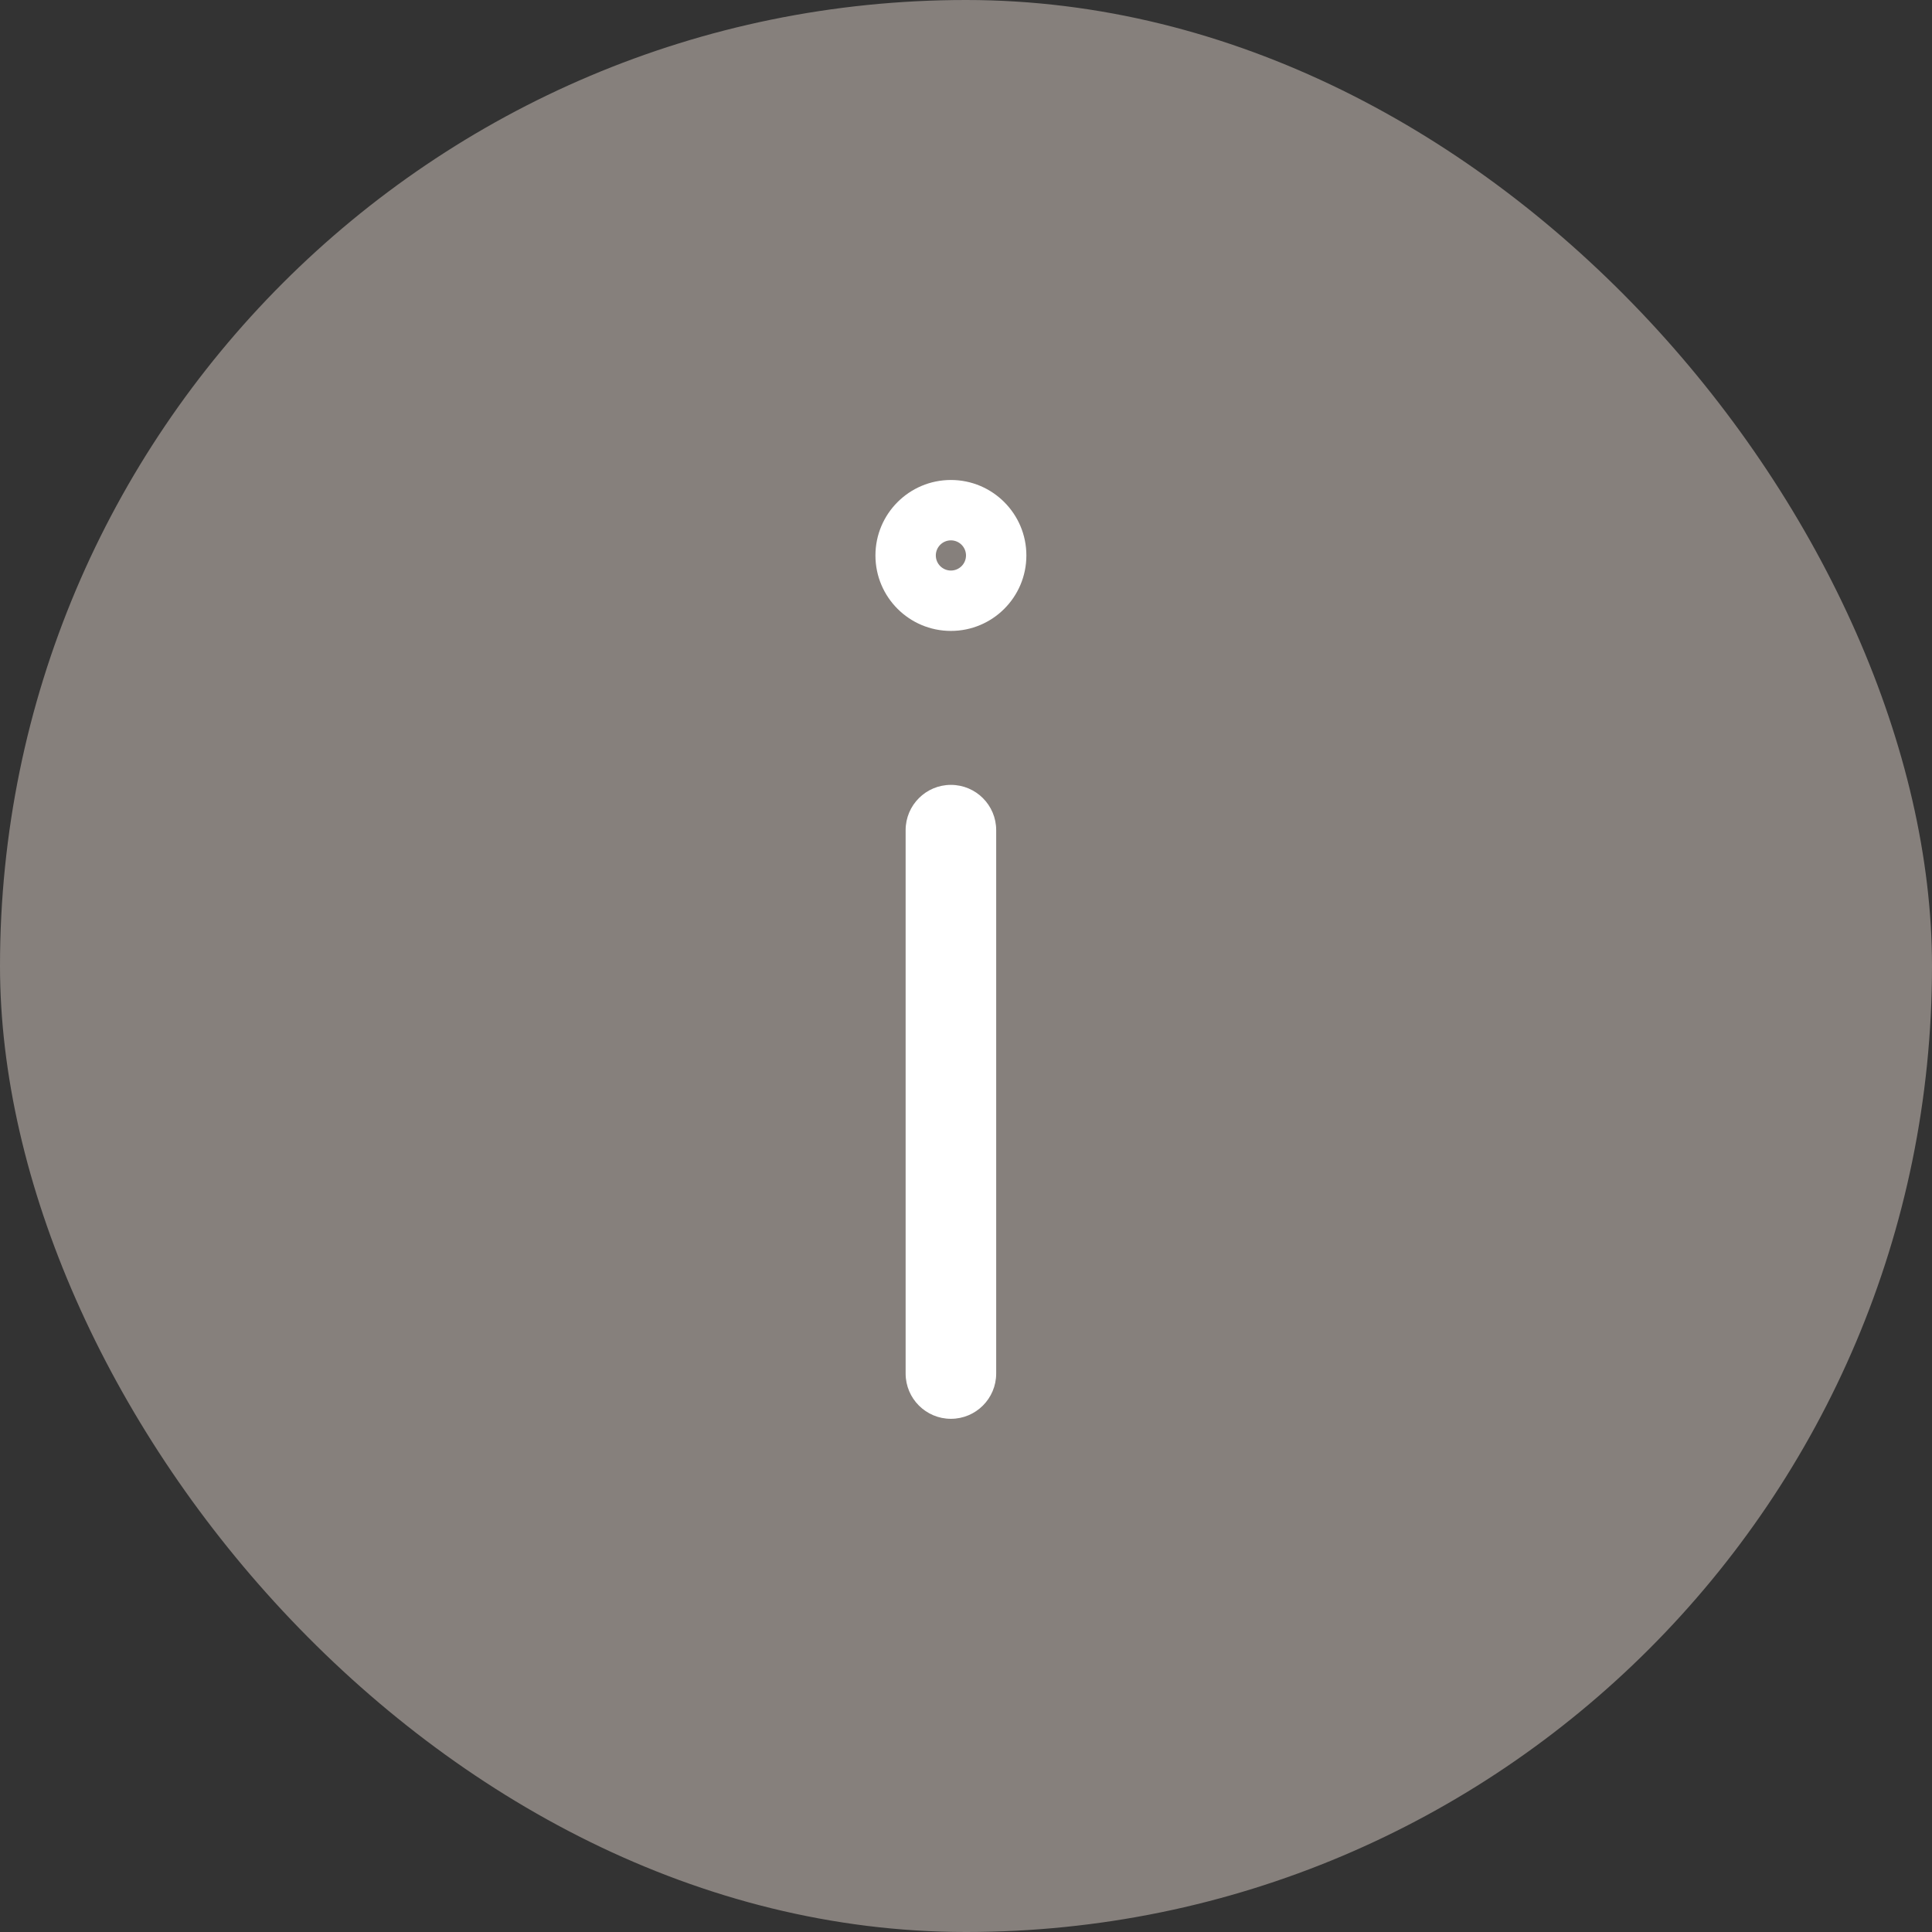 <svg width="32" height="32" viewBox="0 0 32 32" fill="none" xmlns="http://www.w3.org/2000/svg">
<rect x="0" y="0" width="32" height="32" fill="#333333" stroke="none"/>
<rect width="32" height="32" rx="16" fill="#86807C"/>
<path fill-rule="evenodd" clip-rule="evenodd" d="M15 22.75C15 23.164 15.336 23.5 15.75 23.5C16.164 23.5 16.5 23.164 16.5 22.75L16.5 13.75C16.5 13.336 16.164 13 15.75 13C15.336 13 15 13.336 15 13.75V22.75Z" fill="white"/>
<path fill-rule="evenodd" clip-rule="evenodd" d="M15.75 9.45C15.888 9.45 16 9.338 16 9.2C16 9.062 15.888 8.95 15.75 8.95C15.612 8.95 15.5 9.062 15.5 9.2C15.5 9.338 15.612 9.45 15.75 9.45ZM14.5 9.2C14.5 8.51 15.06 7.95 15.75 7.95C16.44 7.95 17 8.51 17 9.2C17 9.891 16.44 10.45 15.75 10.45C15.06 10.45 14.5 9.891 14.5 9.2Z" fill="white"/>
</svg>
